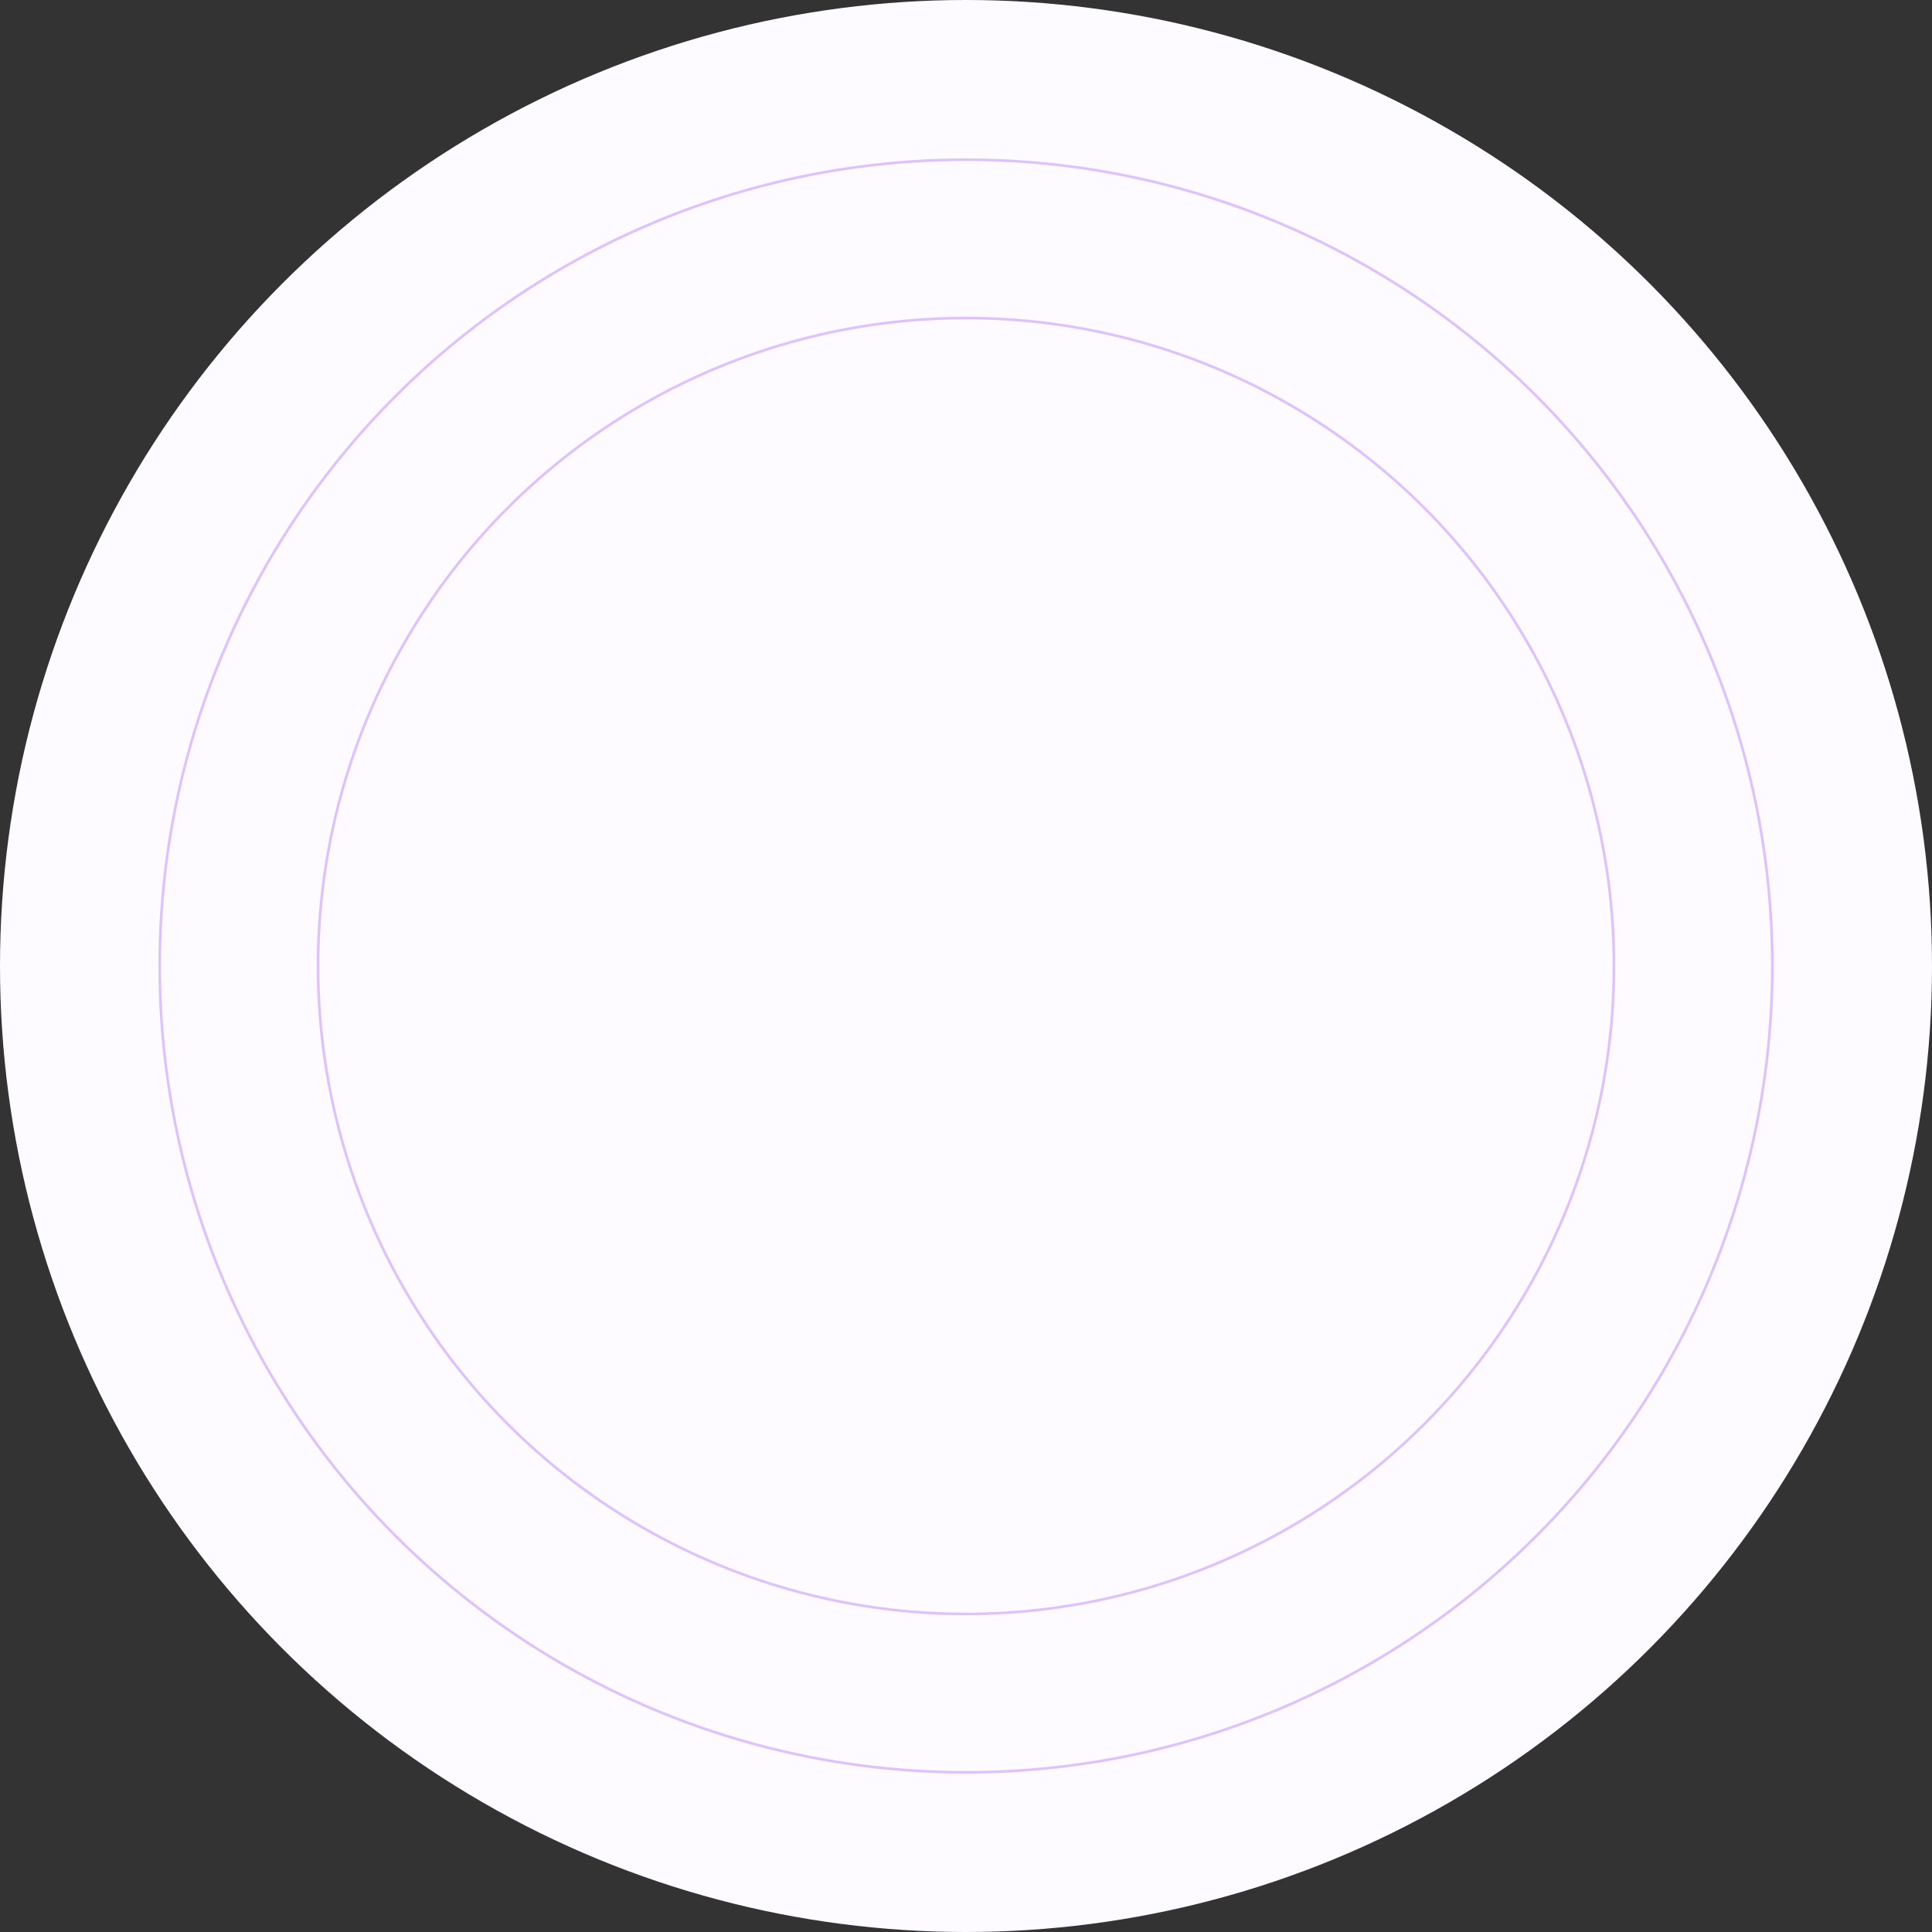 <svg xmlns="http://www.w3.org/2000/svg" width="732" height="732" viewBox="0 0 732 732"><rect x="0" y="0" width="732" height="732" fill="#333333" stroke="none"/><defs><style>.a,.b{fill:#fdfbff;}.b{stroke:#ddc2ff;}.c{stroke:none;}.d{fill:none;}</style></defs><circle class="a" cx="366" cy="366" r="366"/><g class="b" transform="translate(60 60)"><circle class="c" cx="306" cy="306" r="306"/><circle class="d" cx="306" cy="306" r="305.5"/></g><g class="b" transform="translate(120 120)"><circle class="c" cx="246" cy="246" r="246"/><circle class="d" cx="246" cy="246" r="245.5"/></g></svg>